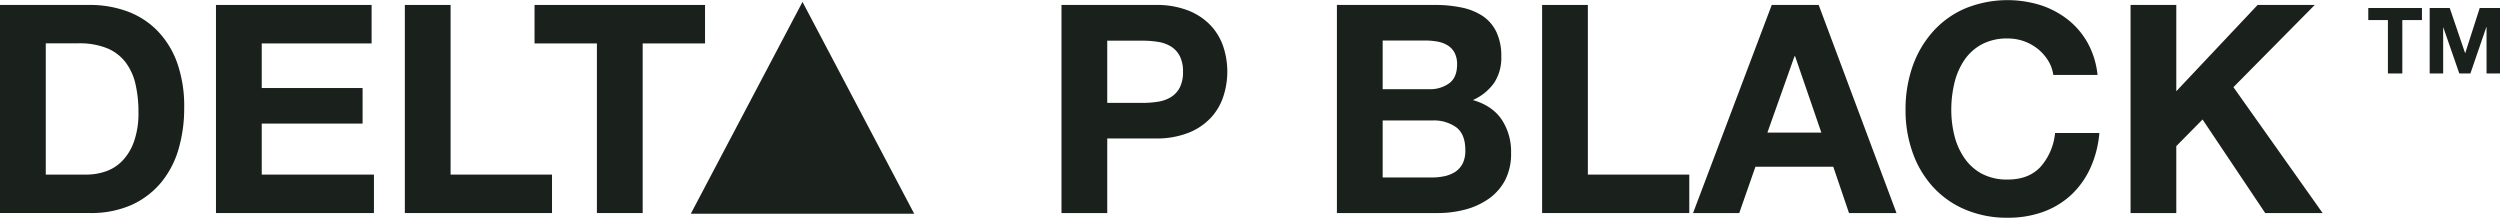 <svg xmlns="http://www.w3.org/2000/svg" viewBox="0 0 940.06 81.87"><defs><style>.cls-1{fill:#1a201c;}</style></defs><g id="Layer_2" data-name="Layer 2"><g id="Layer_1-2" data-name="Layer 1"><path class="cls-1" d="M33.75,1.86A40.48,40.48,0,0,1,47.84,4.27a30.63,30.63,0,0,1,11.29,7.24,33.45,33.45,0,0,1,7.45,12,48.79,48.79,0,0,1,2.68,17,54.23,54.23,0,0,1-2.19,15.78,34.76,34.76,0,0,1-6.63,12.5A31.17,31.17,0,0,1,49.37,77.1a37.43,37.43,0,0,1-15.62,3H0V1.86Zm-1.2,63.79a22,22,0,0,0,7.23-1.21,15.93,15.93,0,0,0,6.25-4,19.91,19.91,0,0,0,4.38-7.29,31.9,31.9,0,0,0,1.65-11,46,46,0,0,0-1.15-10.68,21.32,21.32,0,0,0-3.79-8.17,16.74,16.74,0,0,0-6.95-5.2,27.73,27.73,0,0,0-10.69-1.81H17.21V65.65Z"></path><path class="cls-1" d="M139.73,1.86V16.33H98.42V33.1h37.92V46.47H98.42V65.65h42.19V80.11H81.21V1.86Z"></path><path class="cls-1" d="M169.43,1.86V65.65h38.14V80.11H152.23V1.86Z"></path><path class="cls-1" d="M201,16.33V1.86h64.11V16.33H241.66V80.11H224.45V16.33Z"></path><path class="cls-1" d="M434.43,1.86A32.72,32.72,0,0,1,446.93,4a23.38,23.38,0,0,1,8.38,5.64,21.72,21.72,0,0,1,4.71,8,29.9,29.9,0,0,1,0,18.58,21.64,21.64,0,0,1-4.71,8.06,23.25,23.25,0,0,1-8.38,5.64,32.53,32.53,0,0,1-12.5,2.14H416.35V80.11H399.14V1.86Zm-4.71,36.83a36.37,36.37,0,0,0,5.7-.44,13.2,13.2,0,0,0,4.82-1.7A9.26,9.26,0,0,0,443.58,33a12.53,12.53,0,0,0,1.26-6,12.56,12.56,0,0,0-1.26-6,9.26,9.26,0,0,0-3.34-3.56,13.2,13.2,0,0,0-4.82-1.7,36.37,36.37,0,0,0-5.7-.44H416.35V38.69Z"></path><path class="cls-1" d="M539.53,1.86a48.62,48.62,0,0,1,10.2,1,22.31,22.31,0,0,1,7.89,3.23,15,15,0,0,1,5.09,6,20.9,20.9,0,0,1,1.81,9.2,17.09,17.09,0,0,1-2.68,9.86,19.49,19.49,0,0,1-8,6.47q7.23,2.08,10.8,7.29a21.71,21.71,0,0,1,3.56,12.55A21.56,21.56,0,0,1,566,67.67a19.9,19.9,0,0,1-6.2,7.07,27.37,27.37,0,0,1-8.87,4.06,39.9,39.9,0,0,1-10.25,1.31H502.71V1.86Zm-2.19,31.68a12.3,12.3,0,0,0,7.56-2.2c2-1.46,3-3.83,3-7.12a9.19,9.19,0,0,0-1-4.49A7.3,7.3,0,0,0,544.25,17a11,11,0,0,0-3.79-1.37,24.58,24.58,0,0,0-4.43-.39H519.92V33.54Zm1,33.2a22.84,22.84,0,0,0,4.82-.49,12.07,12.07,0,0,0,4.06-1.64A8.39,8.39,0,0,0,550,61.48a10.78,10.78,0,0,0,1-5q0-6-3.4-8.6a14.46,14.46,0,0,0-9-2.58H519.92V66.74Z"></path><path class="cls-1" d="M597.07,1.86V65.65h38.14V80.11H579.87V1.86Z"></path><path class="cls-1" d="M683.87,1.86l29.26,78.25H695.27l-5.92-17.42H660.09L654,80.11H636.63L666.22,1.86Zm1,48L675,21.15h-.22L664.58,49.87Z"></path><path class="cls-1" d="M770.12,22.74a17.36,17.36,0,0,0-3.84-4.33A17.95,17.95,0,0,0,755,14.47a20.17,20.17,0,0,0-9.87,2.24,18.66,18.66,0,0,0-6.57,6,26.52,26.52,0,0,0-3.68,8.6,43.26,43.26,0,0,0-1.15,10,40.22,40.22,0,0,0,1.15,9.59,26,26,0,0,0,3.68,8.38,18.69,18.69,0,0,0,6.57,6A20.06,20.06,0,0,0,755,67.51q7.89,0,12.33-4.82A22.38,22.38,0,0,0,772.75,50h16.66A39.79,39.79,0,0,1,786,63.24a32,32,0,0,1-7.23,10.08,31,31,0,0,1-10.52,6.36A38.59,38.59,0,0,1,755,81.87a40,40,0,0,1-16.17-3.13,34.62,34.62,0,0,1-12.11-8.6,37.89,37.89,0,0,1-7.56-12.88,47.05,47.05,0,0,1-2.63-15.94A48.76,48.76,0,0,1,719.16,25,39,39,0,0,1,726.72,12a34.53,34.53,0,0,1,12.11-8.77,42,42,0,0,1,28.39-1.32,33.39,33.39,0,0,1,10.3,5.43A29.36,29.36,0,0,1,785,16.11a31.6,31.6,0,0,1,3.72,12.06H772.09A14,14,0,0,0,770.12,22.74Z"></path><path class="cls-1" d="M818.34,1.86V34.3L848.92,1.86H870.4L839.82,32.77l33.54,47.34H851.77L828.21,44.93l-9.87,10v25.2h-17.2V1.86Z"></path><polygon class="cls-1" points="259.75 80.38 343.77 80.38 301.76 0.72 259.75 80.38"></polygon><path class="cls-1" d="M890.53,7.55V3h20.18V7.55h-7.38V27.63h-5.42V7.55Z"></path><path class="cls-1" d="M921.16,3l5.76,16.93H927L932.44,3h7.62V27.63H935V10.17h-.07l-6,17.46h-4.17l-6-17.28h-.07V27.63h-5.07V3Z"></path></g></g></svg>
